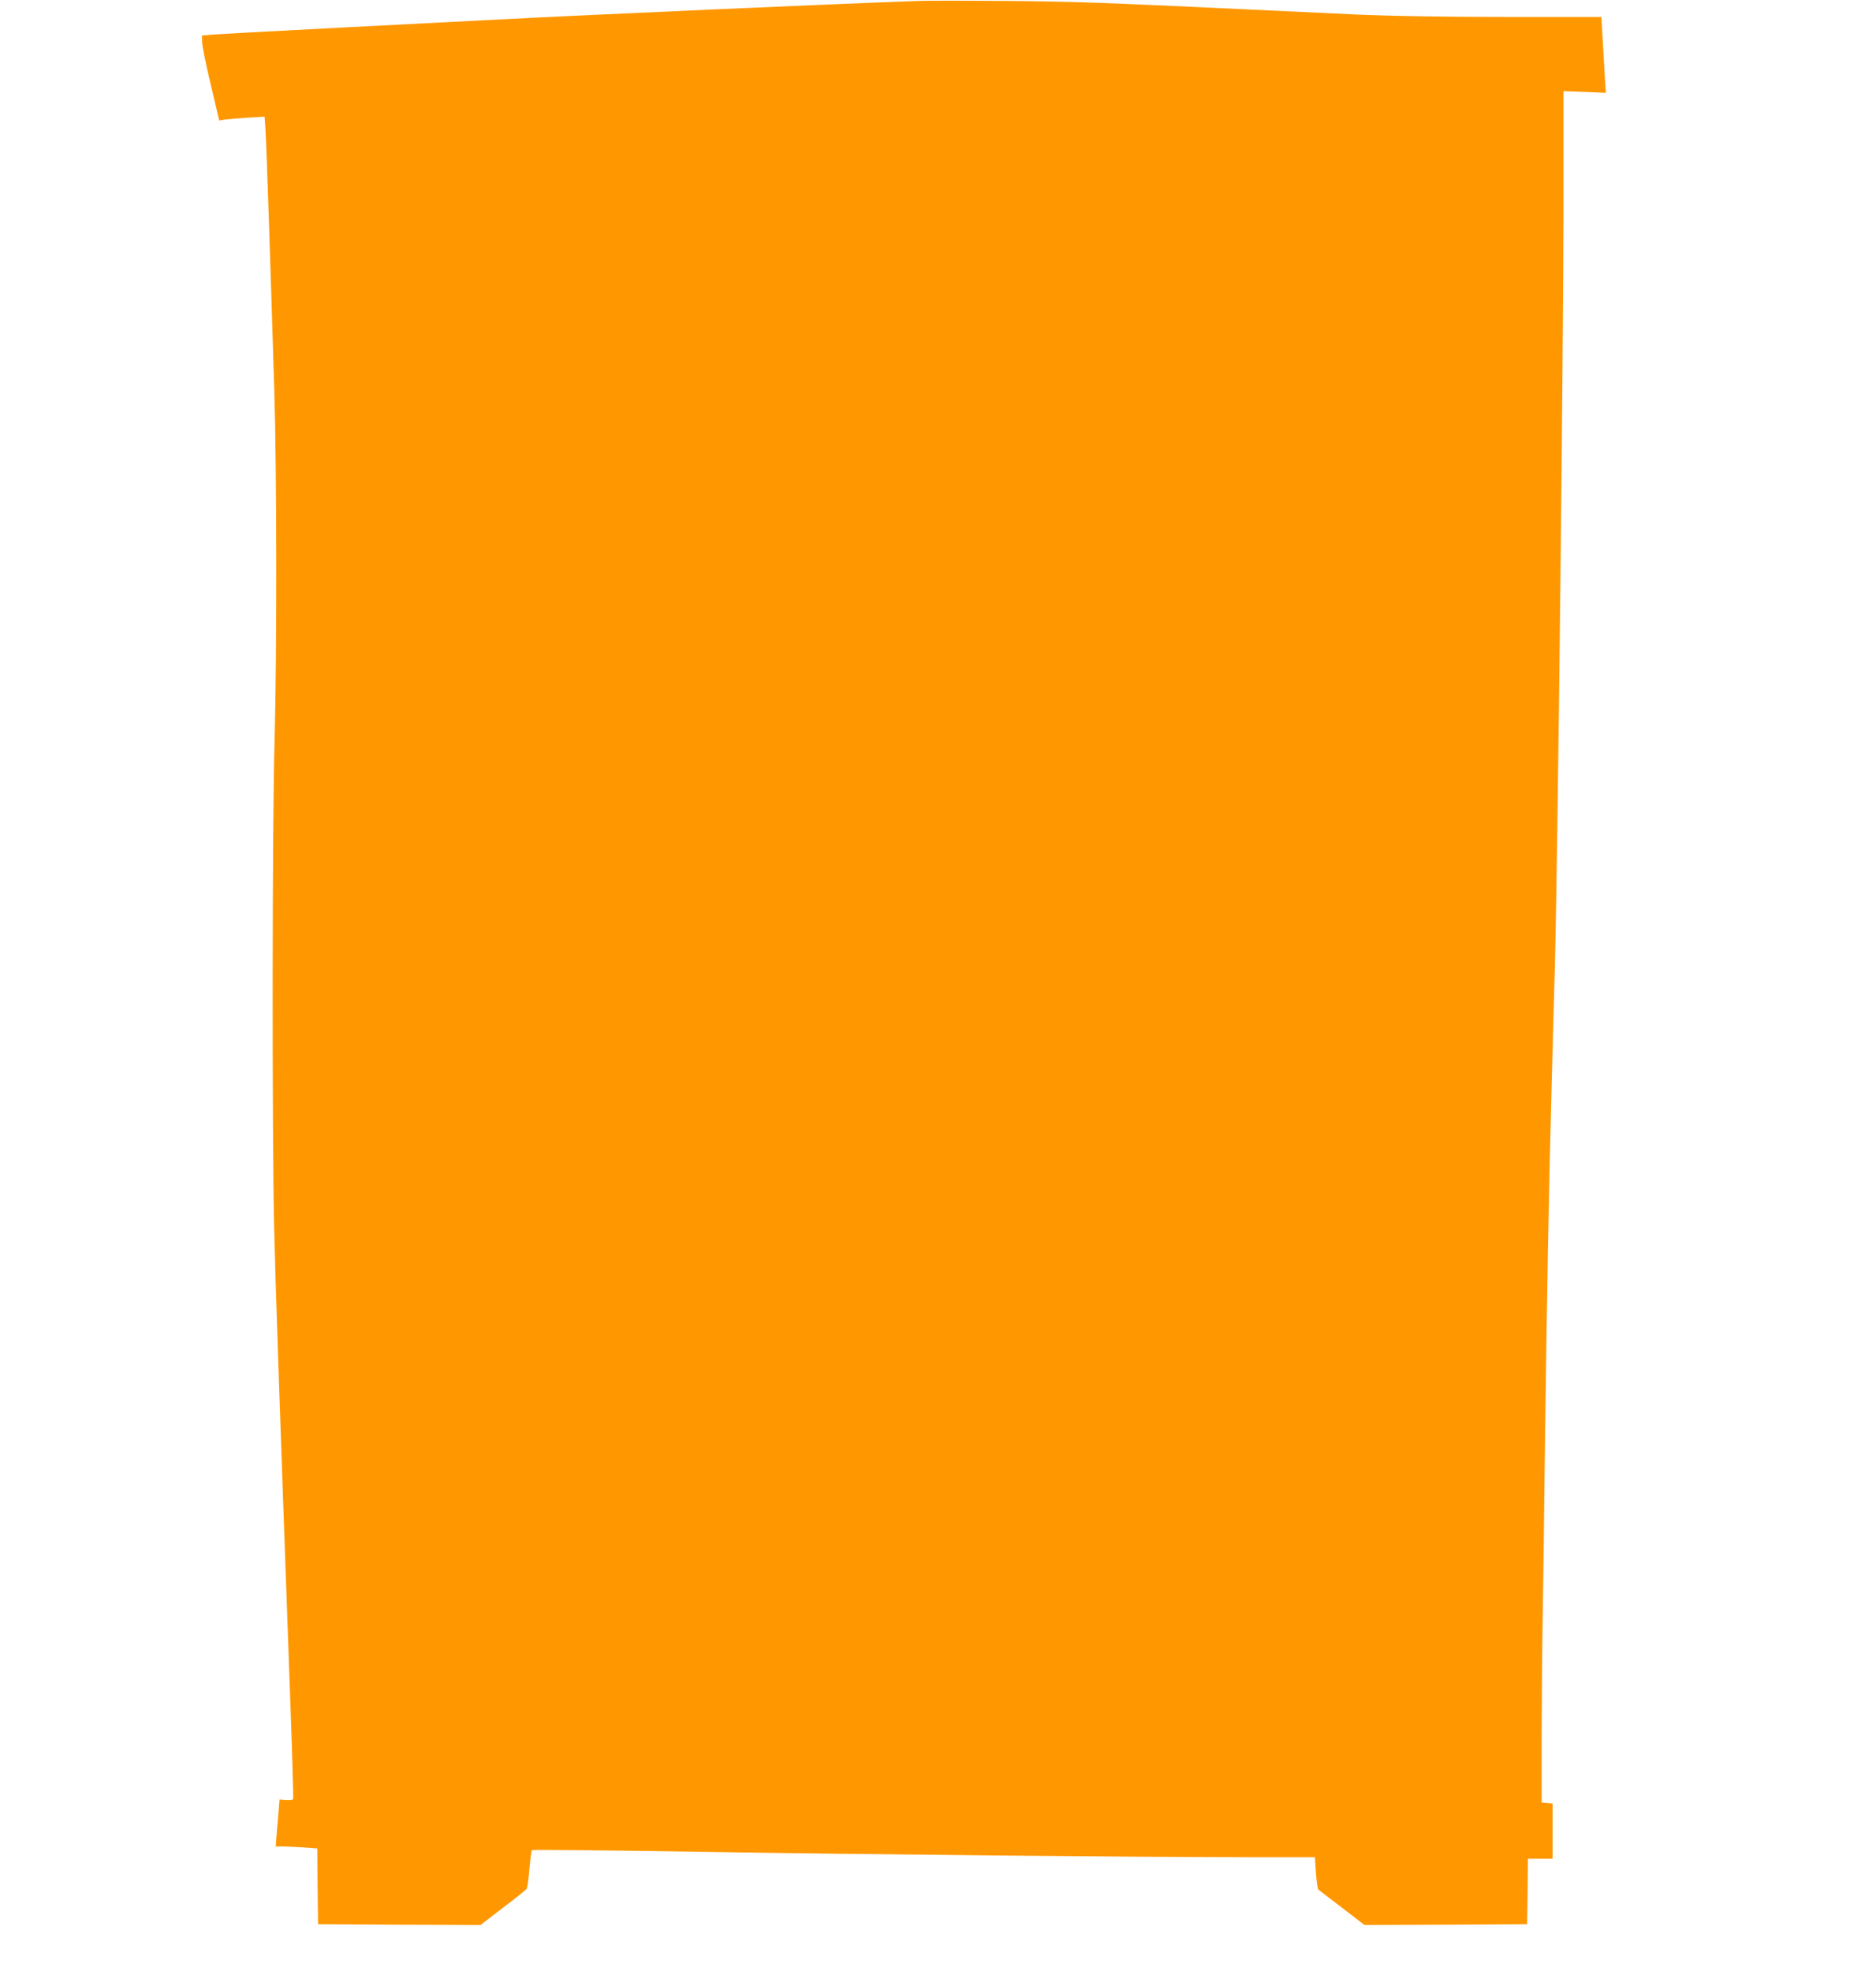 <?xml version="1.0" standalone="no"?>
<!DOCTYPE svg PUBLIC "-//W3C//DTD SVG 20010904//EN"
 "http://www.w3.org/TR/2001/REC-SVG-20010904/DTD/svg10.dtd">
<svg version="1.0" xmlns="http://www.w3.org/2000/svg"
 width="1218pt" height="1280pt" viewBox="0 0 1218 1280"
 preserveAspectRatio="xMidYMid meet">
<g transform="translate(0,1280) scale(0.1,-0.1)"
fill="#ff9800" stroke="none">
<path d="M5970 12794 c-548 -19 -2085 -87 -2800 -124 -102 -5 -538 -28 -970
-50 -432 -22 -808 -43 -837 -46 l-52 -5 1 -42 c0 -23 25 -147 56 -275 l55
-234 41 6 c23 3 89 8 147 12 l107 6 6 -93 c6 -89 31 -837 57 -1689 16 -515 17
-1711 2 -2255 -16 -532 -17 -2581 -3 -3180 9 -378 32 -1058 104 -3050 13 -357
22 -654 19 -658 -3 -5 -24 -7 -47 -5 l-41 3 -6 -75 c-4 -41 -9 -110 -13 -152
l-6 -78 44 0 c23 0 84 -3 134 -6 l92 -7 2 -246 3 -246 528 -3 527 -2 144 111
c80 60 149 116 154 122 6 7 14 65 19 130 6 64 13 120 16 123 4 4 476 -1 1049
-10 1086 -18 2861 -35 3604 -36 l431 0 7 -102 c4 -57 11 -105 15 -108 4 -3 73
-56 154 -118 l146 -112 528 2 528 3 3 212 2 213 80 0 80 0 0 179 0 180 -35 3
-36 3 0 410 c1 226 3 554 6 730 3 176 10 687 15 1135 13 1007 26 1724 45 2420
8 294 17 627 20 740 18 647 55 3971 56 4927 l0 751 138 -5 137 -6 -2 34 c-2
19 -8 130 -15 247 l-12 212 -626 0 c-403 0 -742 6 -951 15 -179 8 -514 24
-745 35 -936 44 -1109 50 -1545 54 -250 2 -502 2 -560 0z"/>
</g>
</svg>
